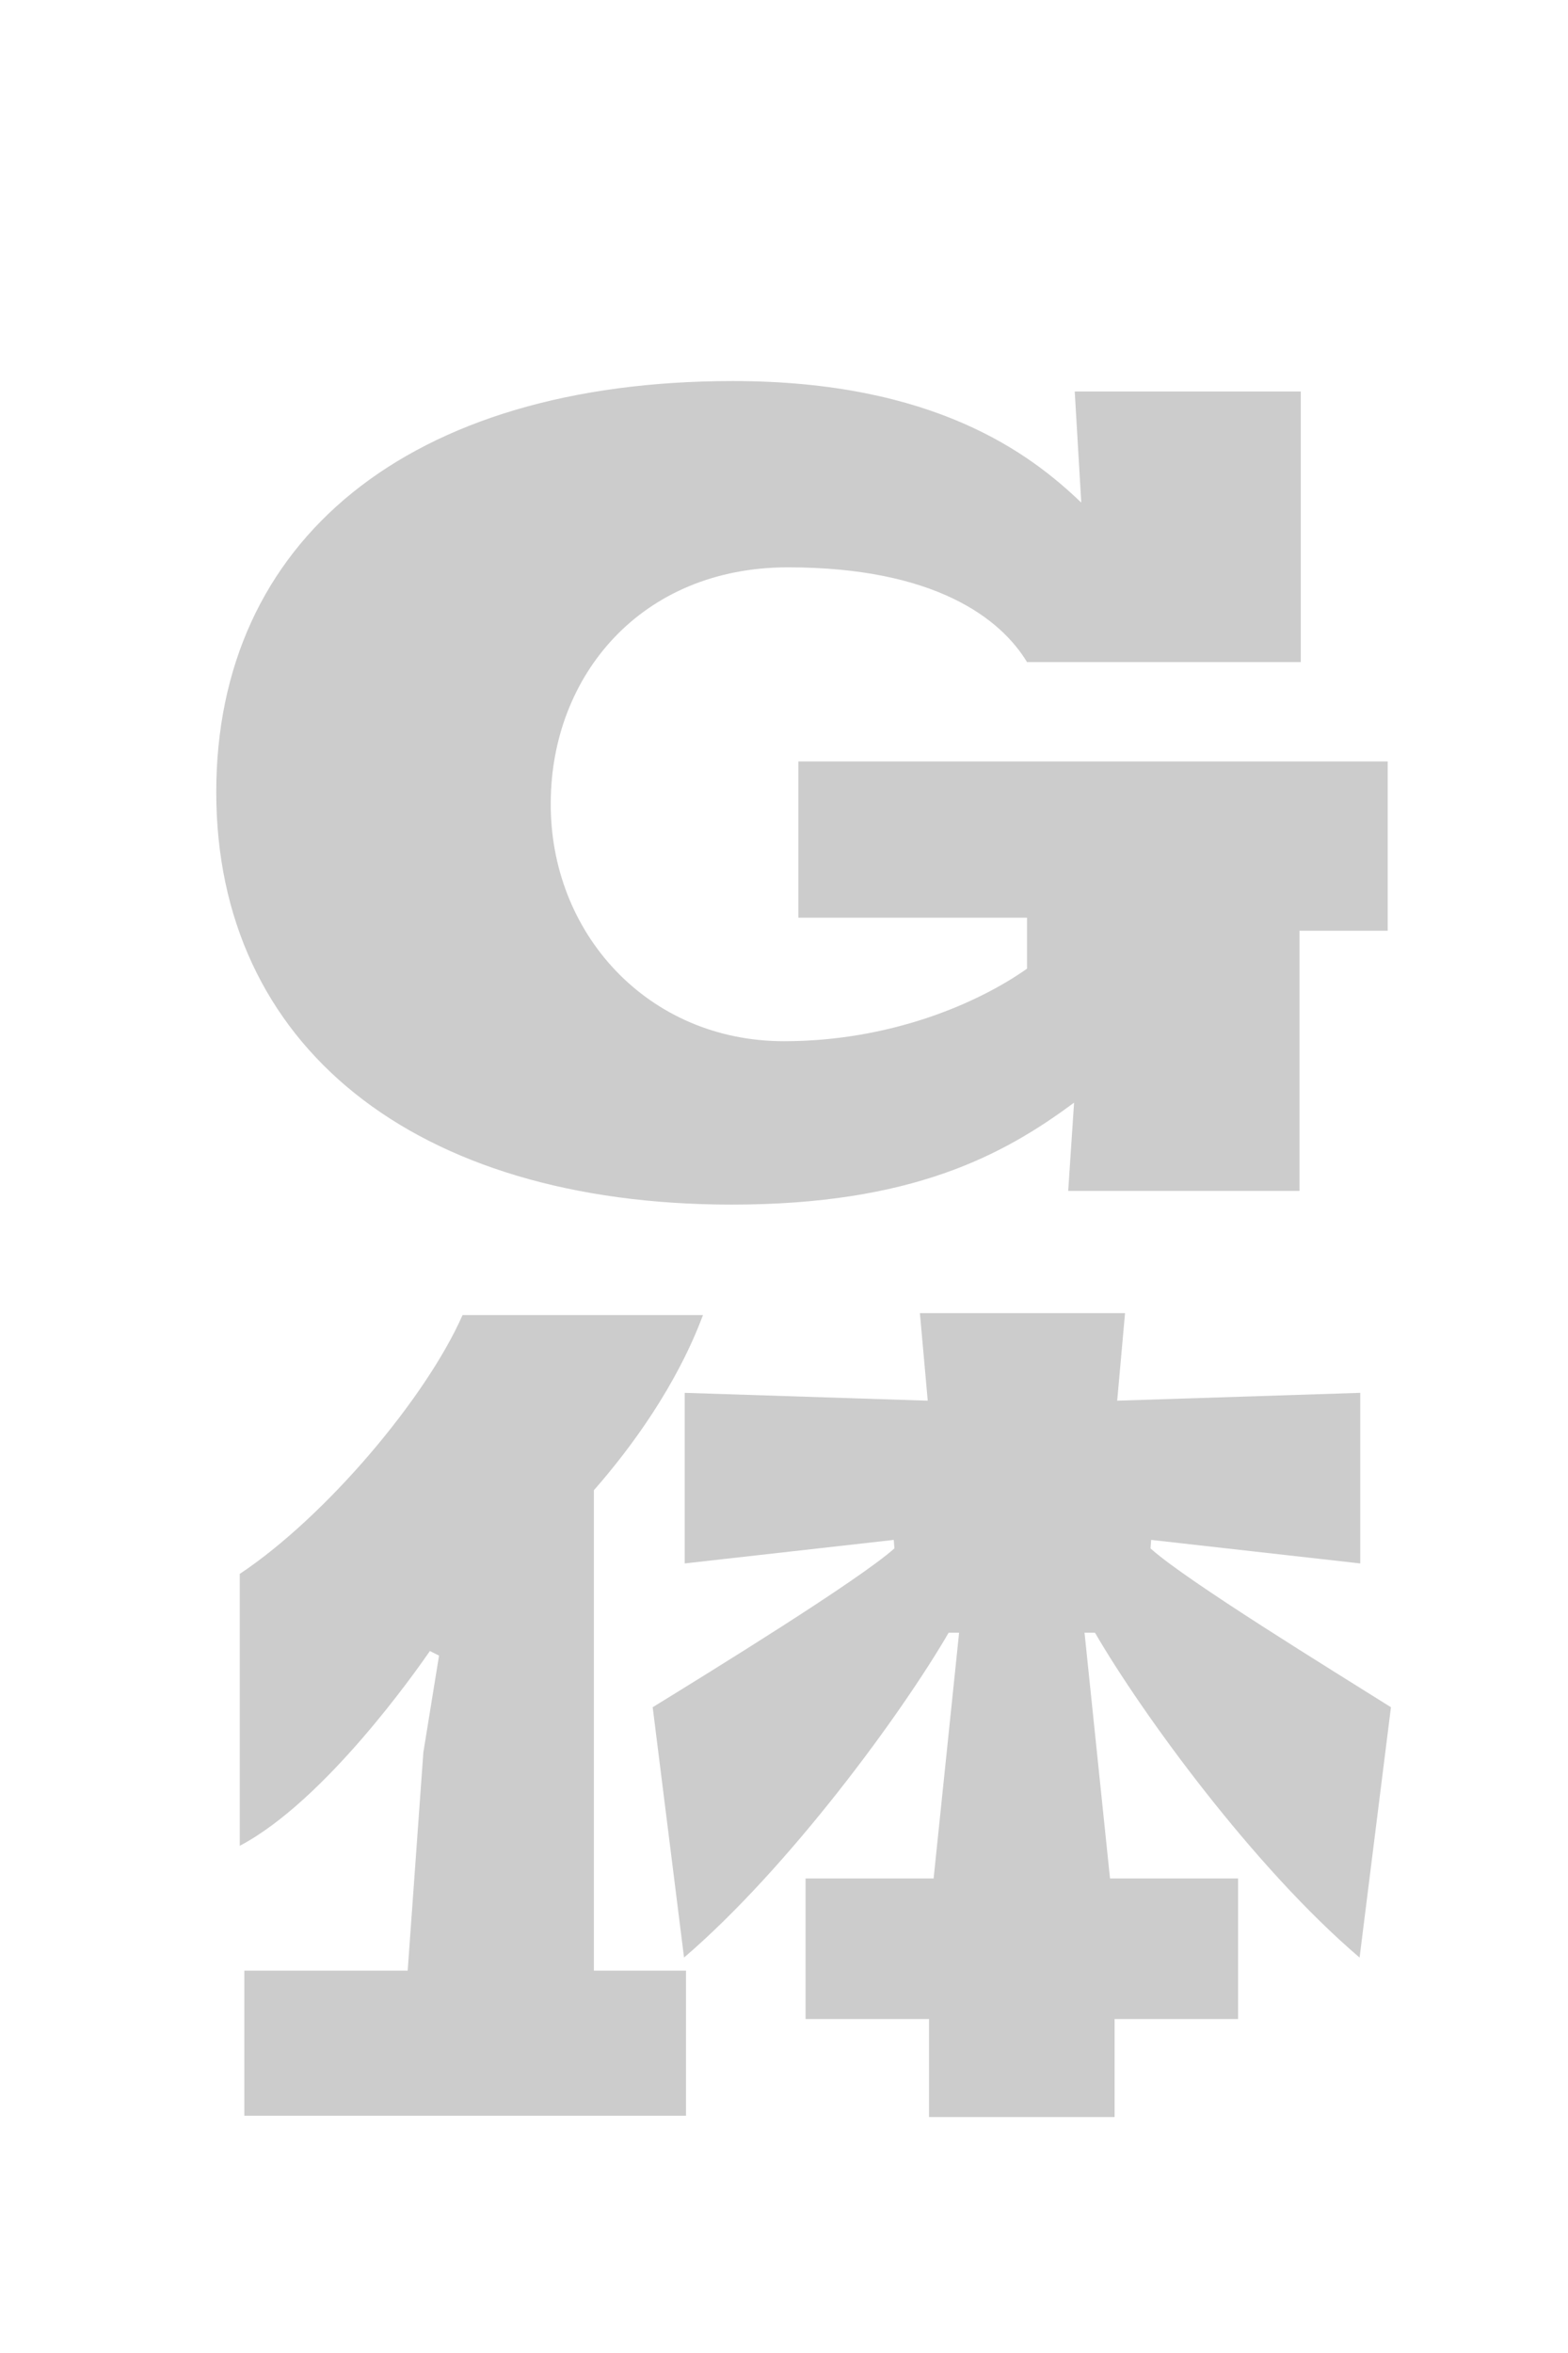 <?xml version="1.0" encoding="utf-8"?>
<!-- Generator: Adobe Illustrator 24.2.0, SVG Export Plug-In . SVG Version: 6.00 Build 0)  -->
<svg version="1.1" id="レイヤー_1" xmlns="http://www.w3.org/2000/svg" xmlns:xlink="http://www.w3.org/1999/xlink" x="0px"
	 y="0px" viewBox="0 0 240 360" style="enable-background:new 0 0 240 360;" xml:space="preserve">
<style type="text/css">
	.st0{fill:#CCCCCC;}
</style>
<g>
	<path class="st0" d="M212.6,116.5h-90.4v23.9h35v7.8c-7.5,5.3-20.9,11.1-37.2,11.1c-20.9,0-35.9-16.6-35.7-36.6
		c0.1-19.3,13.8-35.9,36.3-35.9c22.6,0,32.6,7.9,36.6,14.5h41.9V59.9h-34.6l1,17c-7.8-7.5-22.5-18.6-53.3-18.6
		c-49.8,0-79.1,24.5-79.1,62.9c0,38.7,30.2,63.1,78.9,63.1c27.5,0,41.5-7.5,52.4-15.6l-0.9,13.5h35.4v-39.8h13.5v-25.9H212.6z"/>
	<g>
		<path class="st0" d="M90.9,228c5.8-6.6,12.7-16.1,16.7-26.8H70.8c-5.6,12.7-20.9,30.8-34.1,39.6v41.6
			c13.1-6.9,27.1-26.9,29.1-29.8l1.4,0.7l-2.4,14.8l-2.4,33.4h-25v22.2H105v-22.2H90.9C90.9,301.6,90.9,228,90.9,228z"/>
		<path class="st0" d="M176.1,236.9l0.1-1.3l32,3.6v-26.1l-37.2,1.2l1.2-13.4h-31.4l1.2,13.4l-37.2-1.2v26.1l32-3.6l0.1,1.3
			c-5.5,4.9-27.9,18.7-37,24.3l4.8,38.3c16.1-13.8,33.3-37.3,40.5-49.7h1.6l-3.9,37.6h-19.6v21.5h18.9v15h28.4v-15h18.9v-21.5h-19.6
			l-3.9-37.6h1.6c7.2,12.4,24.3,35.9,40.5,49.7l4.8-38.3C204,255.6,181.5,241.8,176.1,236.9z"/>
	</g>
</g>
</svg>

